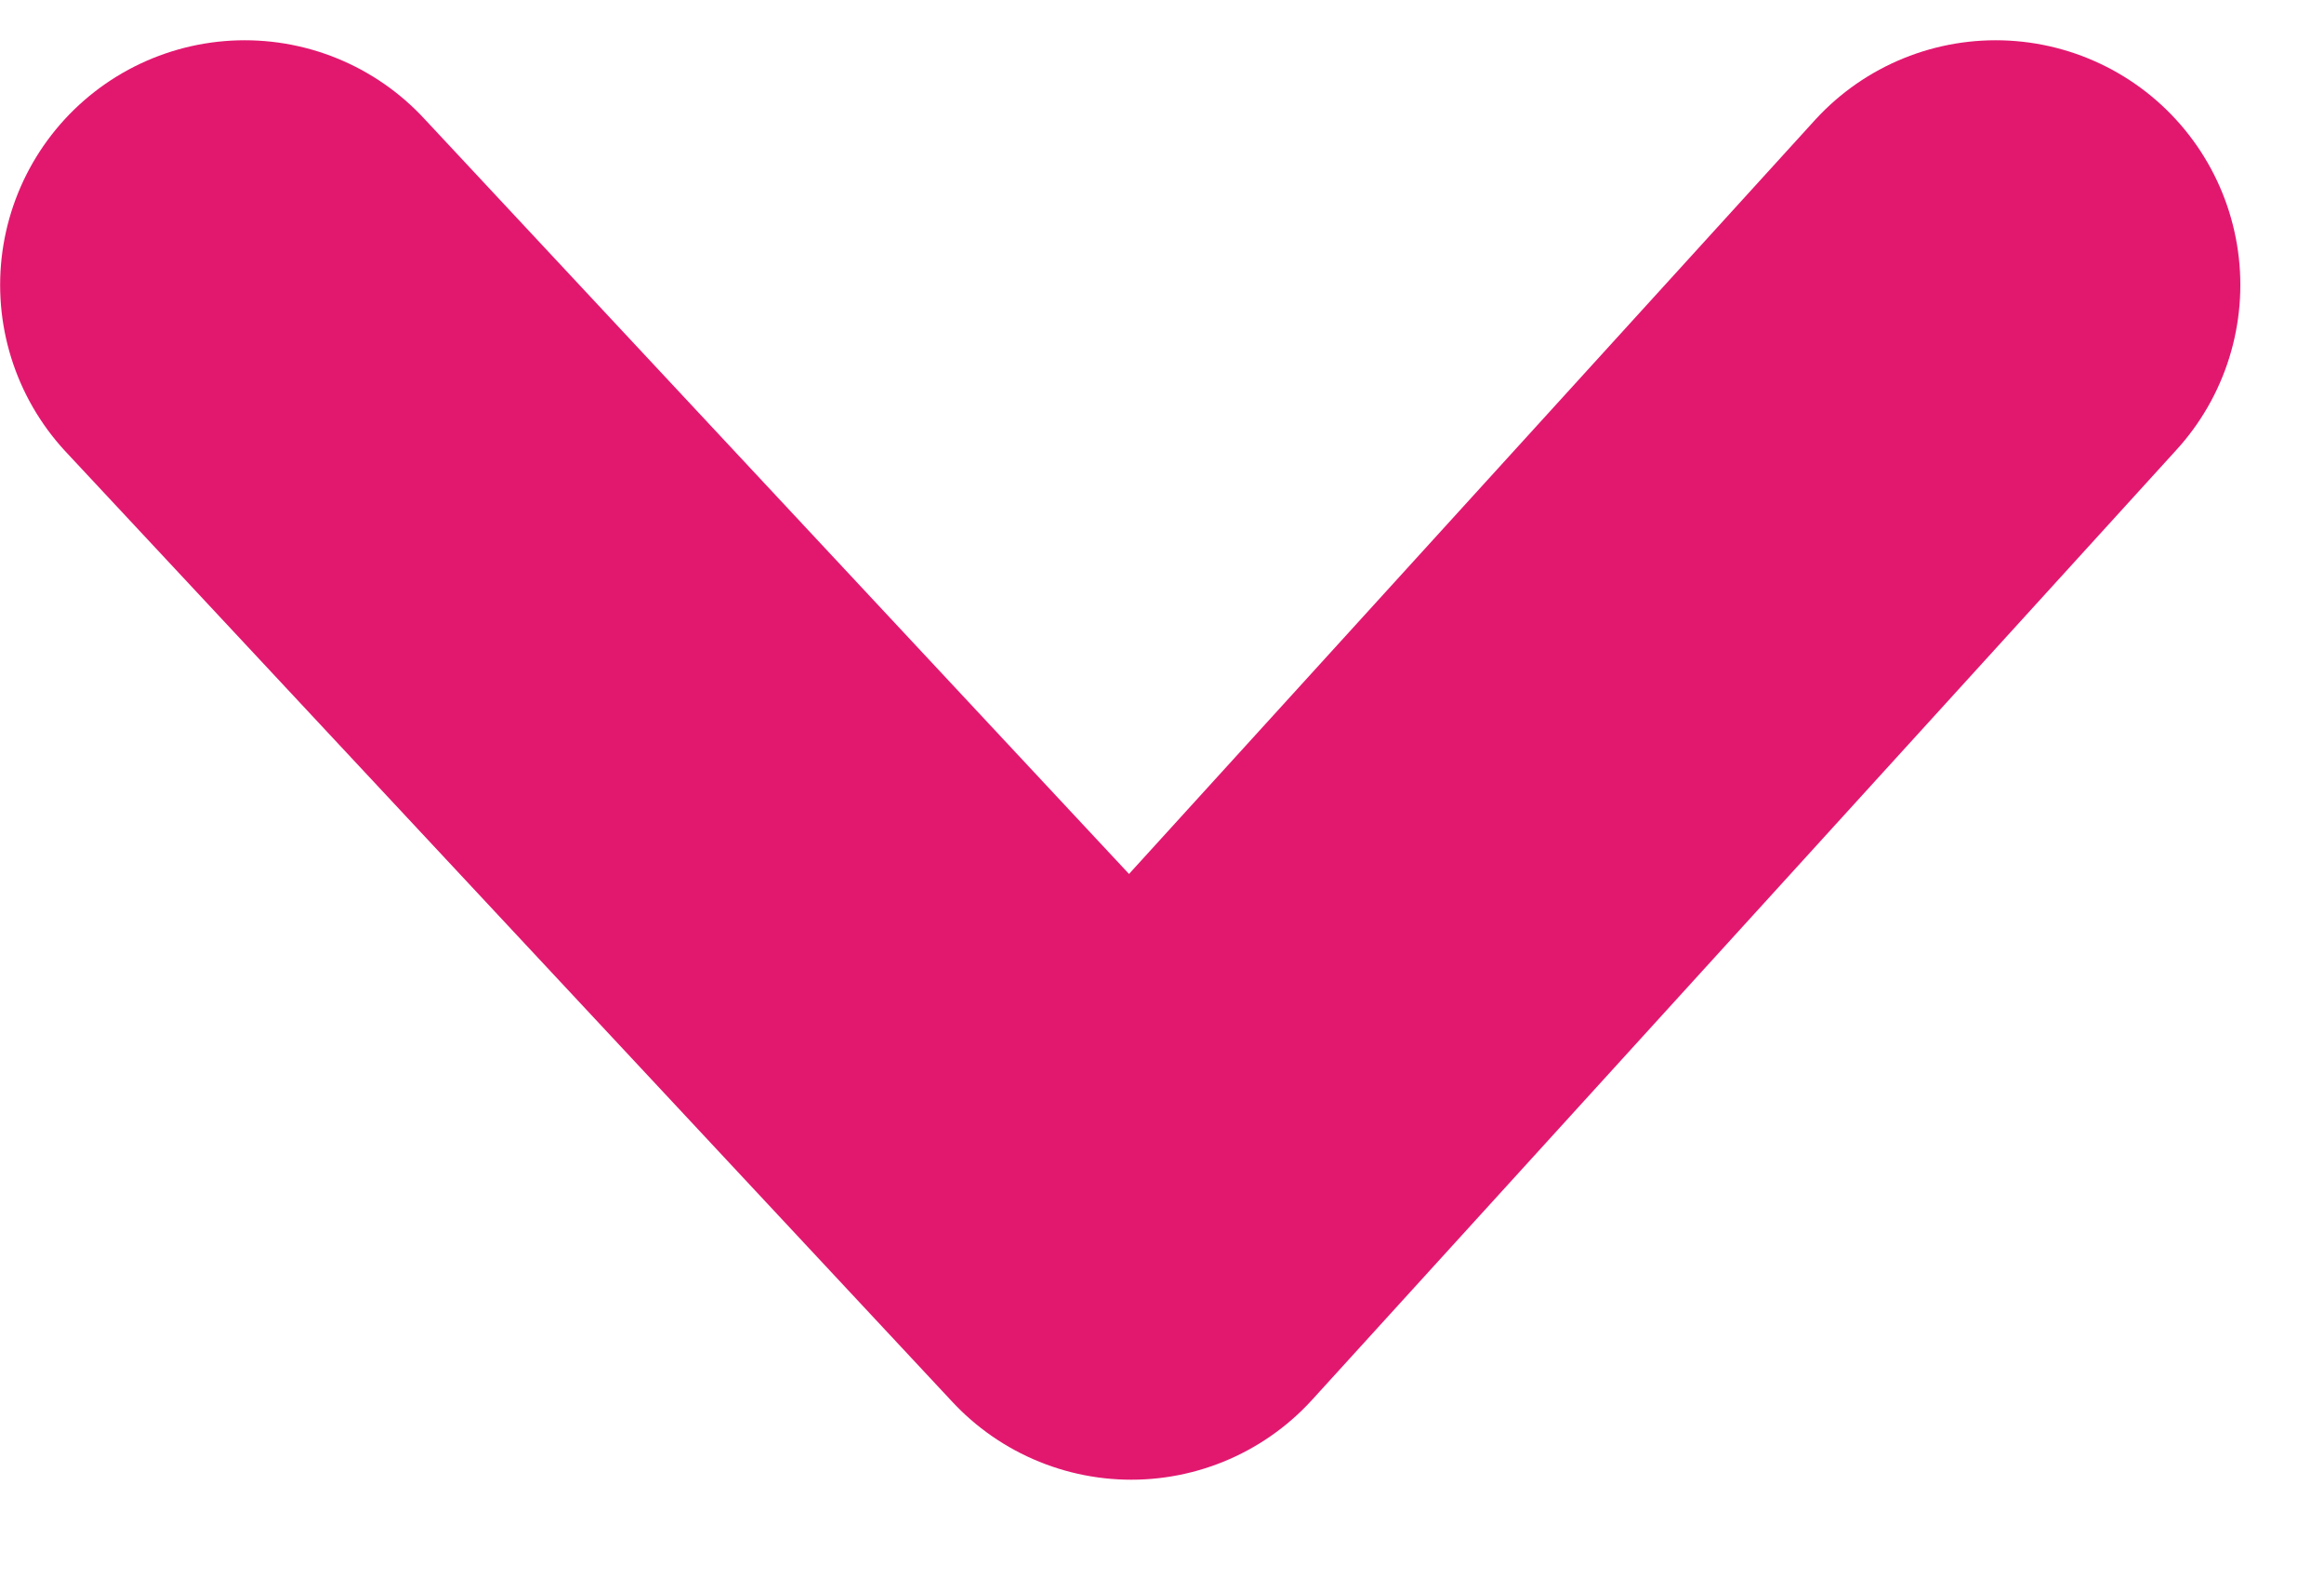 <svg width="19" height="13" viewBox="0 0 19 13" fill="none" xmlns="http://www.w3.org/2000/svg">
<path d="M16.316 2.329L9.249 10.094L2.001 2.329" stroke="#E2186F" stroke-width="4" stroke-linecap="round" stroke-linejoin="round"/>
</svg>
